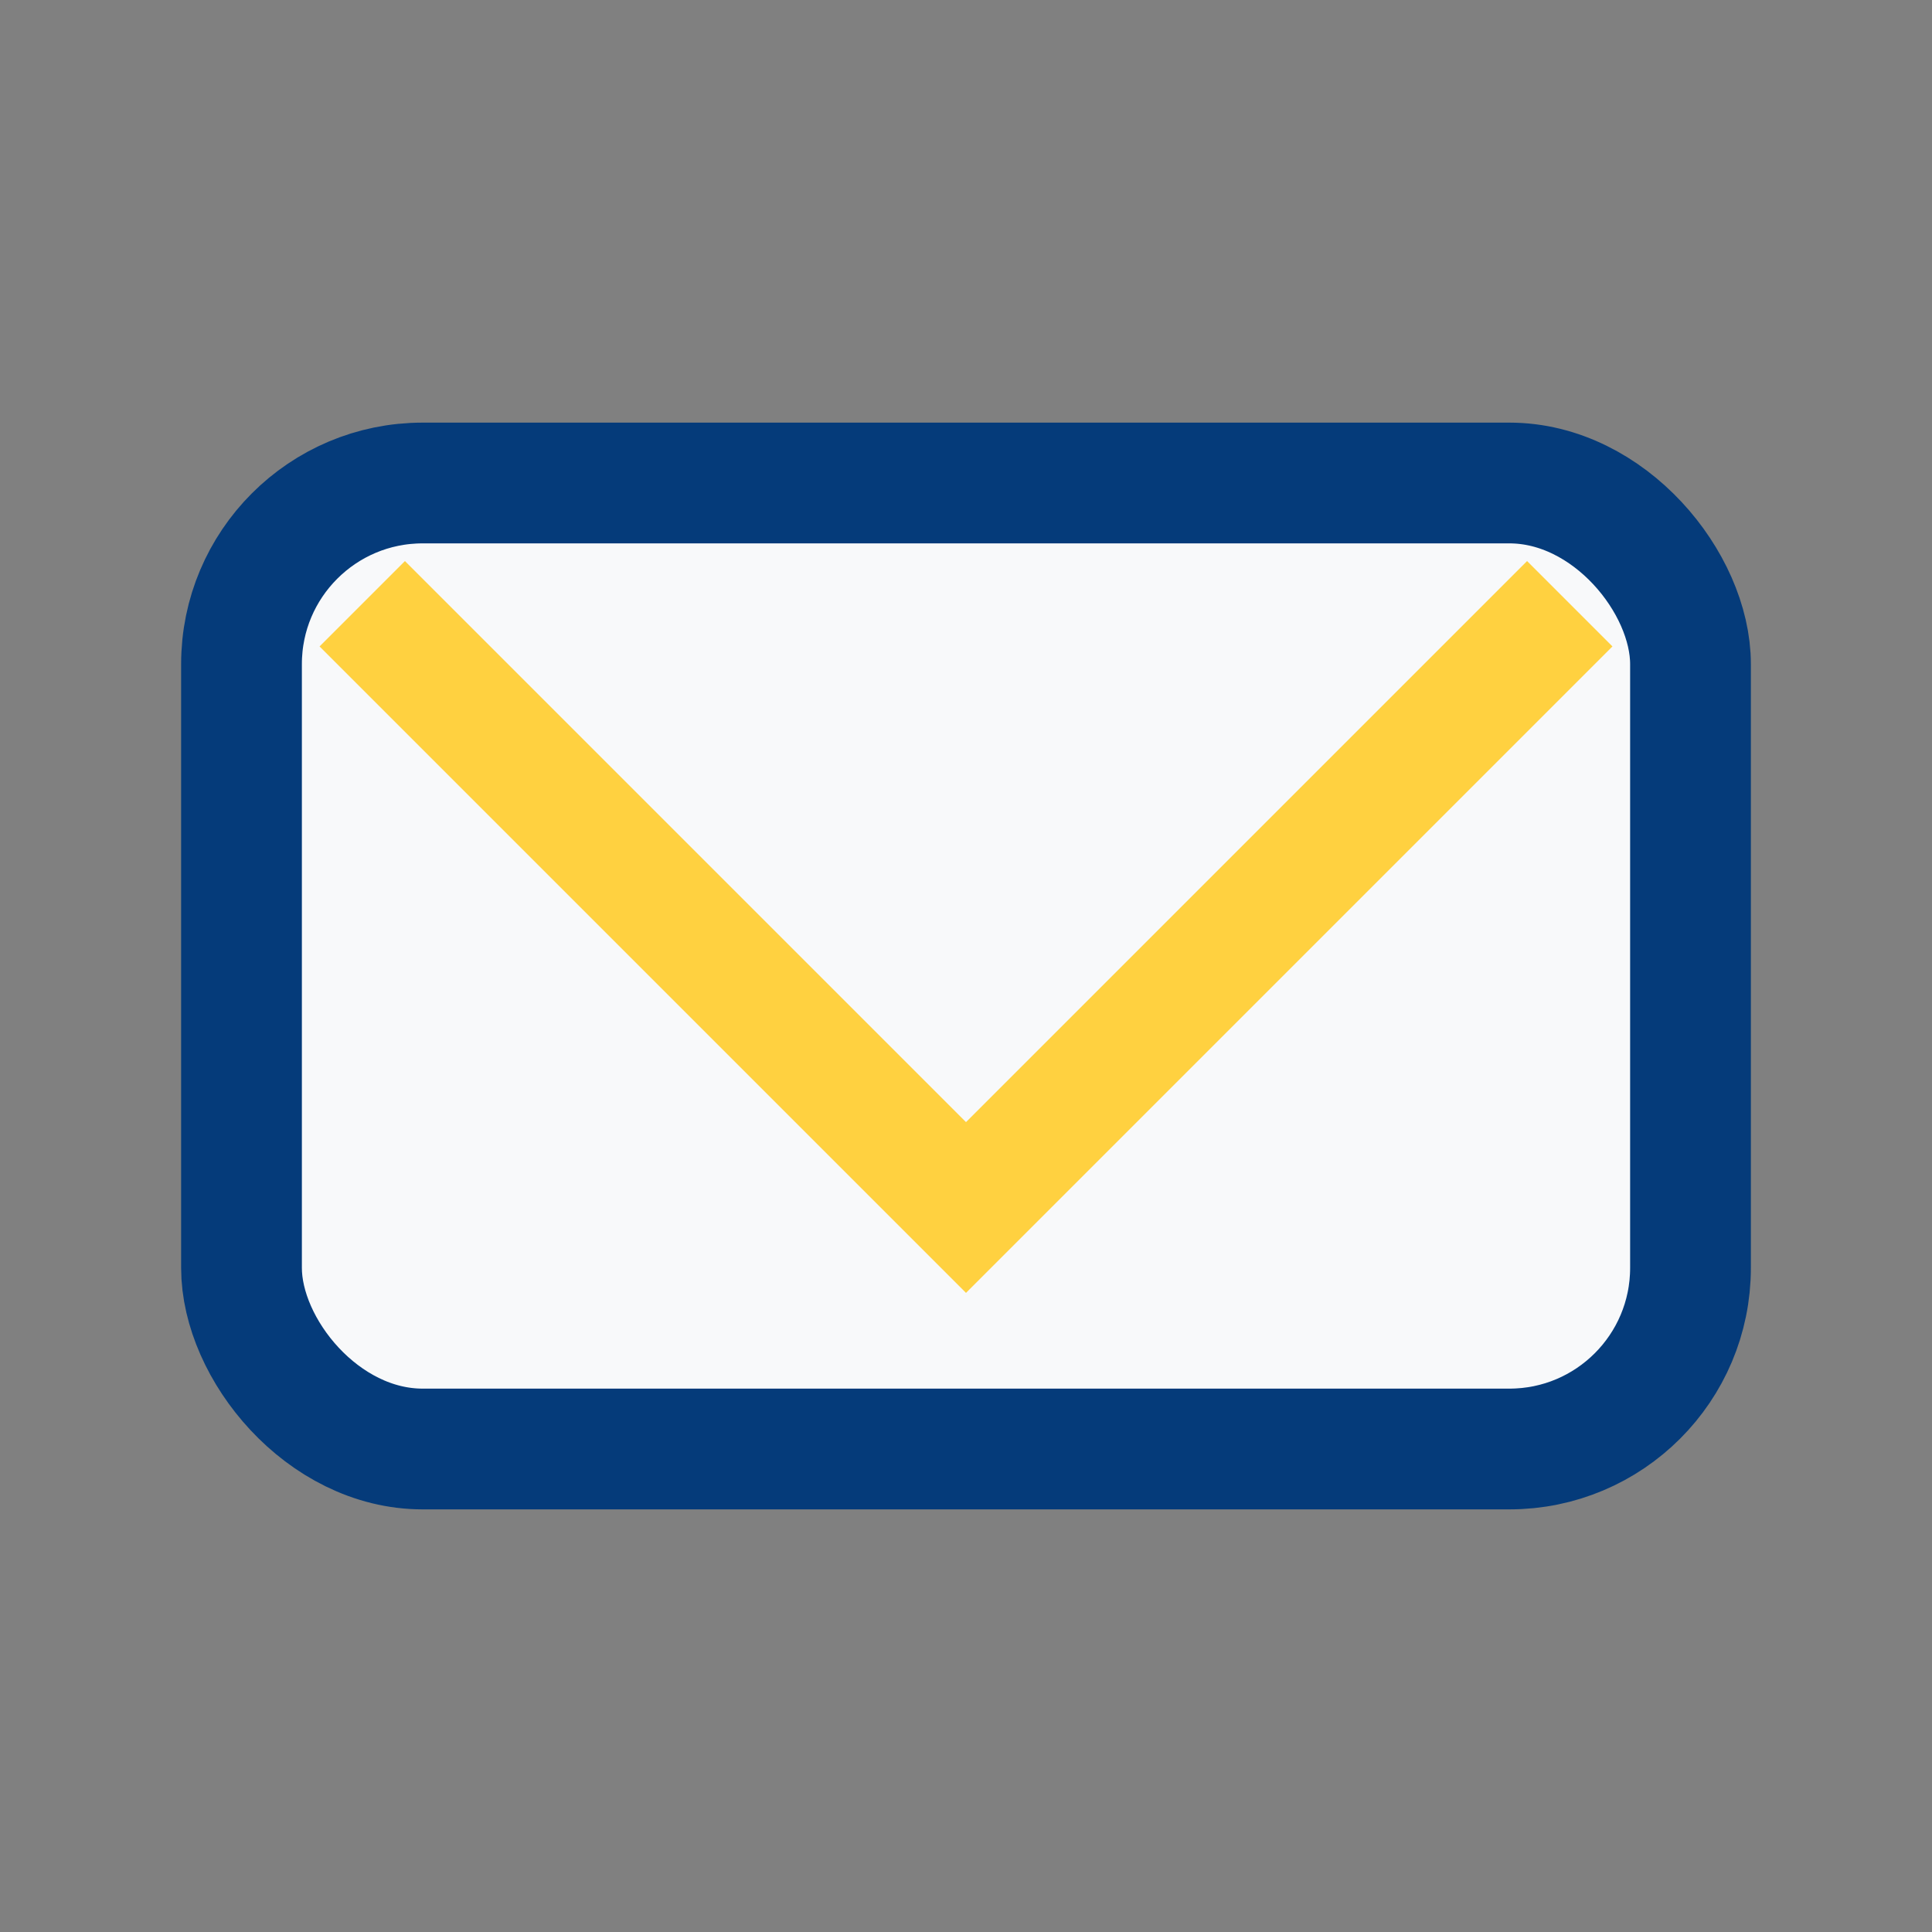 <?xml version="1.0" encoding="UTF-8"?>
<svg xmlns="http://www.w3.org/2000/svg" width="32" height="32" viewBox="0 0 32 32"><rect x="0" y="0" width="32" height="32" fill="#808080" stroke="none"/><rect x="4" y="8" width="24" height="16" rx="3" fill="#F8F9FA" stroke="#053B7A" stroke-width="2"/><polyline points="6,10 16,20 26,10" fill="none" stroke="#FFD140" stroke-width="2"/></svg>